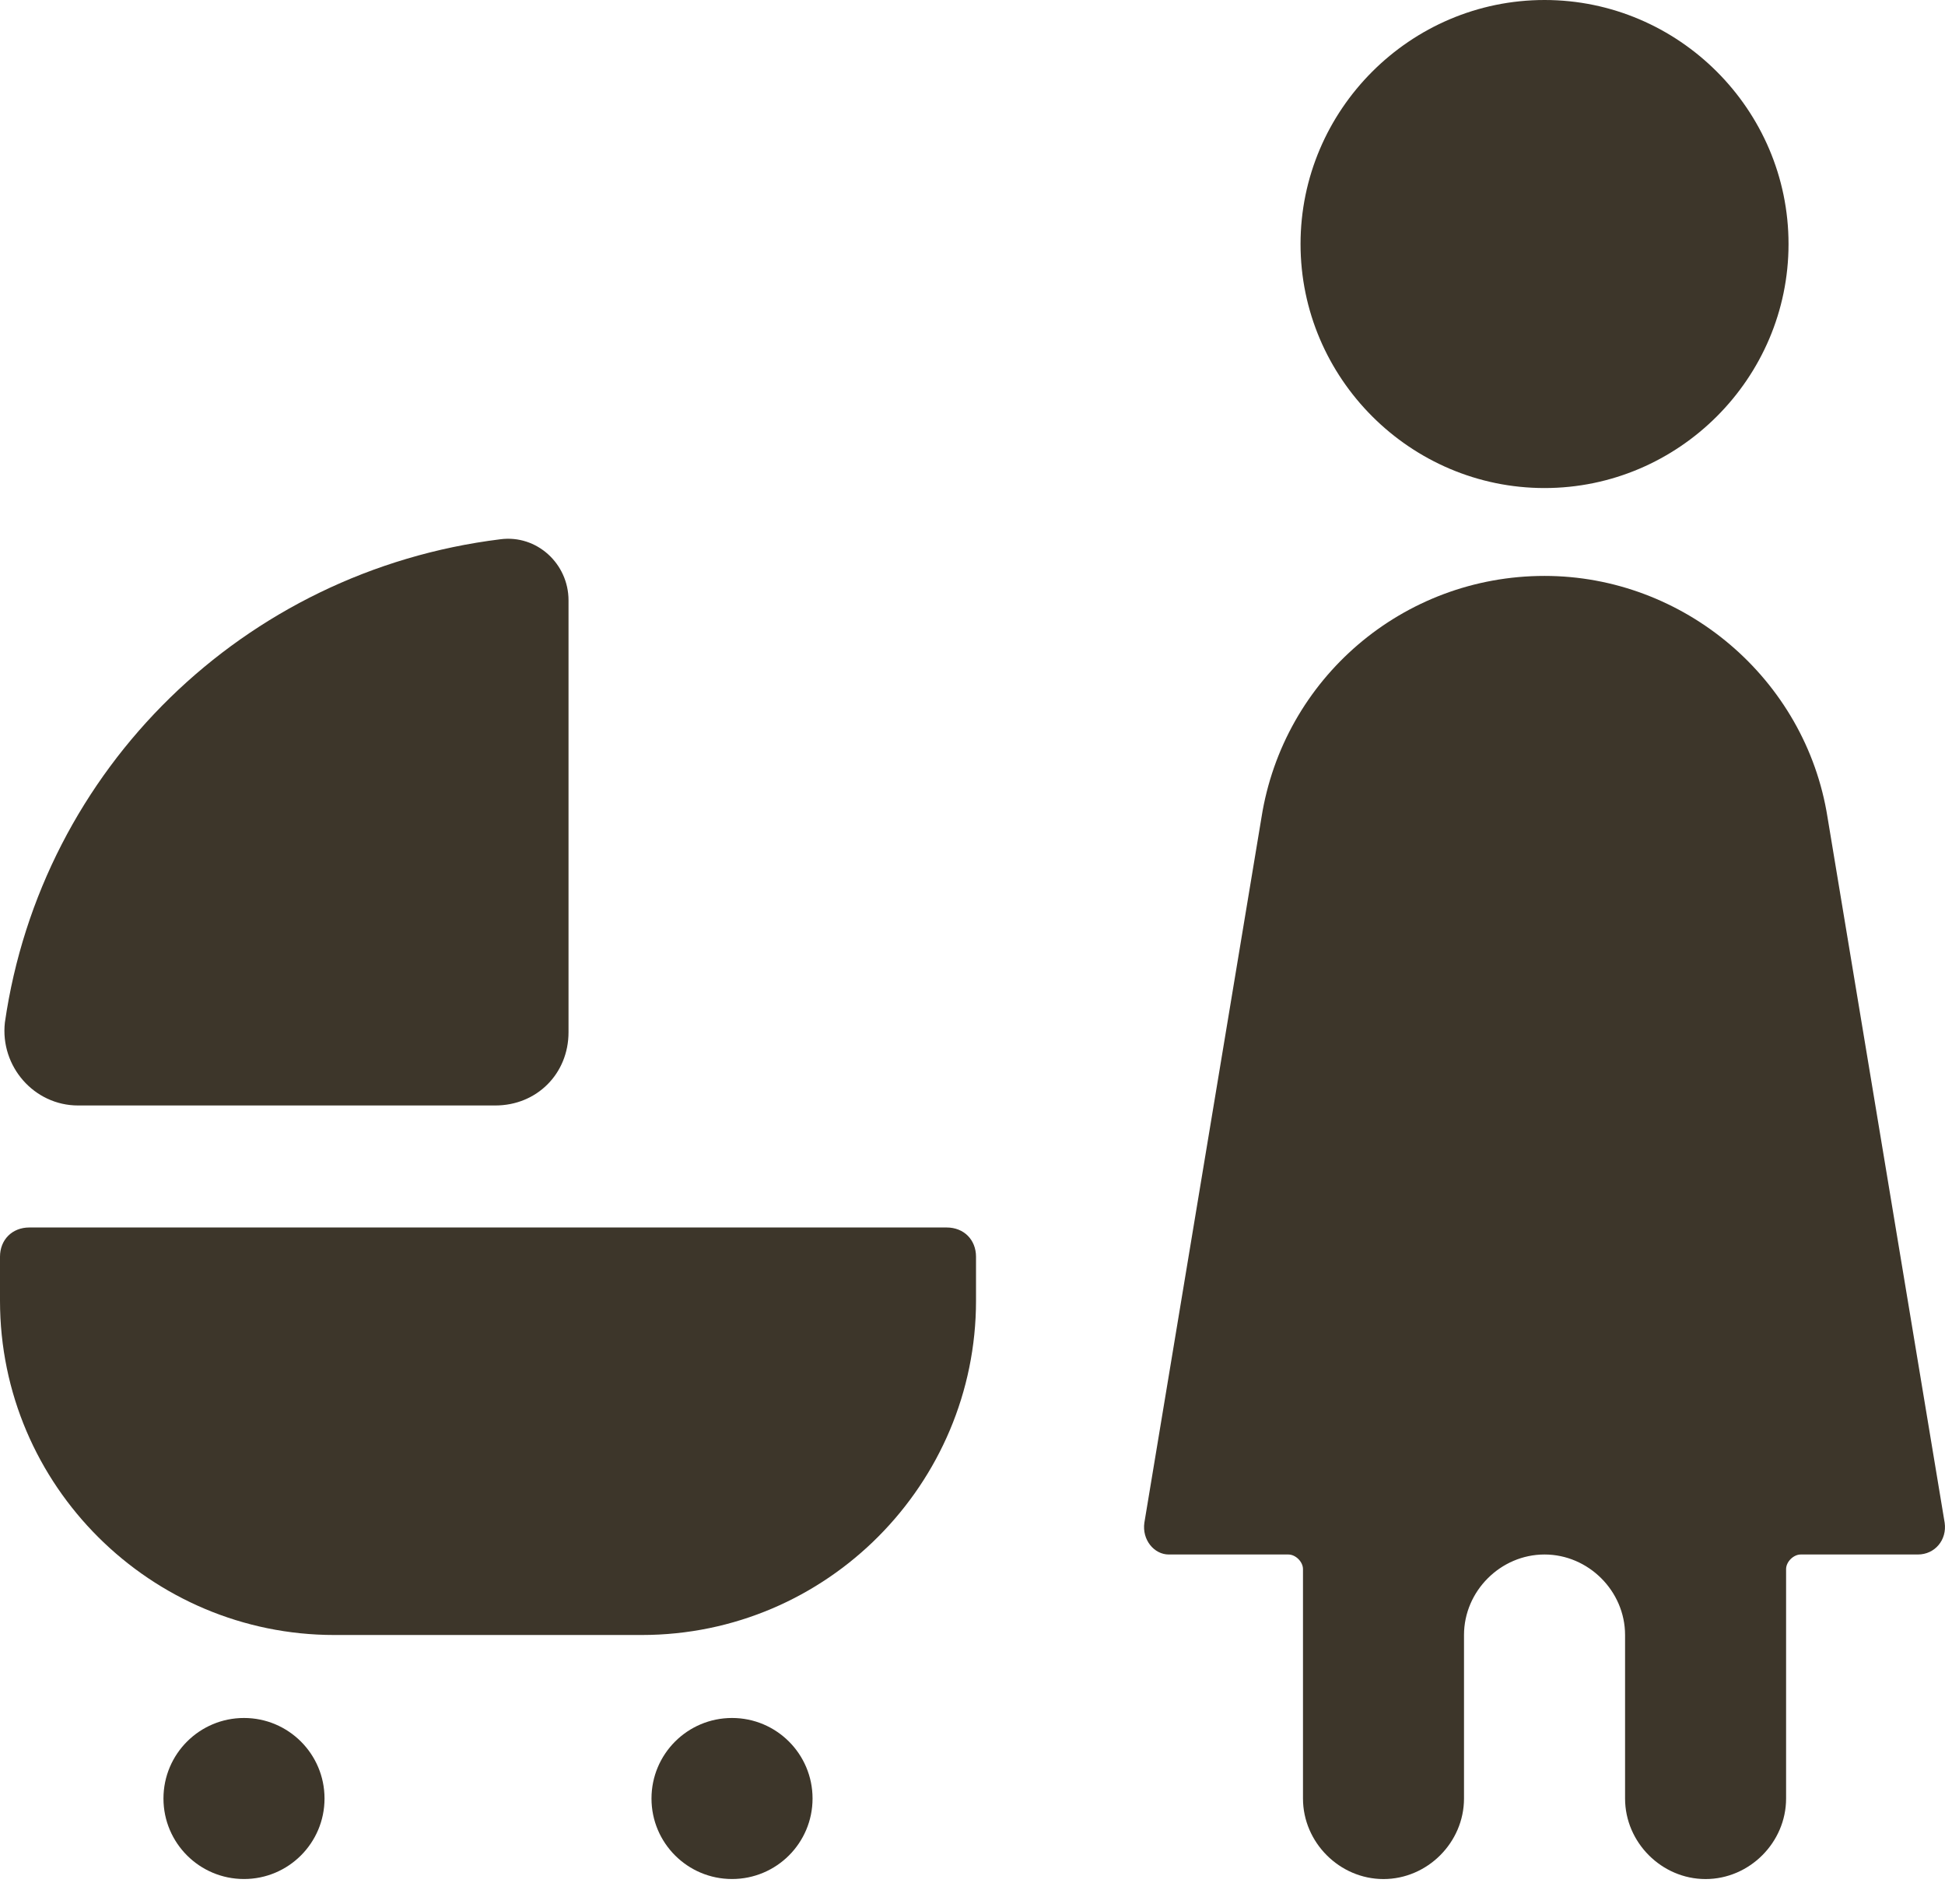 <svg width="47" height="46" viewBox="0 0 47 46" fill="none" xmlns="http://www.w3.org/2000/svg">
<path d="M31.427 5.896C31.427 9.139 34.08 11.792 37.323 11.792C40.566 11.792 43.219 9.139 43.219 5.896C43.219 2.653 40.566 0 37.323 0C34.08 0 31.427 2.653 31.427 5.896Z" fill="#3D362A"/>
<path d="M28.243 37.559H31.132C31.309 37.559 31.486 37.736 31.486 37.912V43.455C31.486 44.516 32.37 45.401 33.431 45.401C34.493 45.401 35.377 44.516 35.377 43.455V39.504C35.377 38.443 36.261 37.559 37.323 37.559C38.384 37.559 39.269 38.443 39.269 39.504V43.455C39.269 44.516 40.153 45.401 41.214 45.401C42.276 45.401 43.16 44.516 43.16 43.455V37.912C43.16 37.736 43.337 37.559 43.514 37.559H46.344C46.757 37.559 47.051 37.205 46.992 36.792L44.162 19.752C43.632 16.391 40.684 13.915 37.323 13.915C33.903 13.915 31.014 16.391 30.483 19.752L27.653 36.792C27.594 37.205 27.889 37.559 28.243 37.559Z" fill="#3D362A"/>
<path d="M8.078 39.504C3.656 39.504 0 35.908 0 31.427V30.365C0 29.953 0.295 29.658 0.708 29.658H22.877C23.29 29.658 23.585 29.953 23.585 30.365V31.427C23.585 35.849 19.988 39.504 15.507 39.504H8.078Z" fill="#3D362A"/>
<path d="M11.969 26.71C9.375 26.71 4.54 26.71 1.887 26.71C0.825 26.71 -0 25.766 0.118 24.705C1.002 18.573 5.896 13.797 12.087 13.03C12.971 12.912 13.738 13.62 13.738 14.505V24.941C13.738 25.943 12.971 26.71 11.969 26.71Z" fill="#3D362A"/>
<path d="M5.896 45.4C6.971 45.4 7.842 44.529 7.842 43.455C7.842 42.38 6.971 41.509 5.896 41.509C4.821 41.509 3.95 42.38 3.95 43.455C3.95 44.529 4.821 45.4 5.896 45.4Z" fill="#3D362A"/>
<path d="M17.689 45.4C18.764 45.4 19.635 44.529 19.635 43.455C19.635 42.38 18.764 41.509 17.689 41.509C16.614 41.509 15.743 42.38 15.743 43.455C15.743 44.529 16.614 45.4 17.689 45.4Z" fill="#3D362A"/>
</svg>
